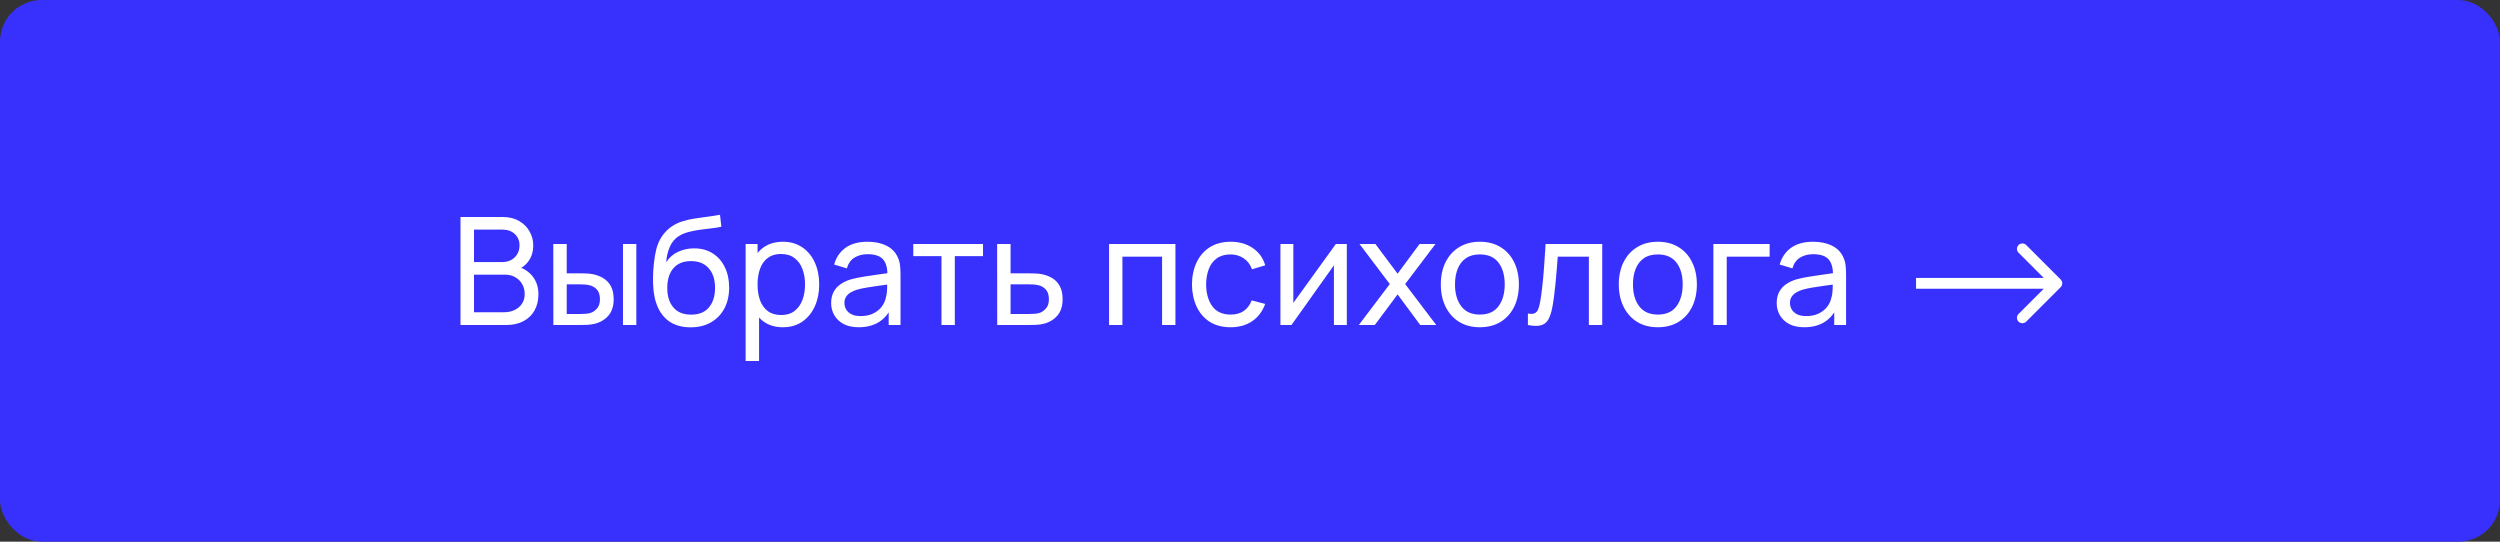 <?xml version="1.0" encoding="UTF-8"?> <svg xmlns="http://www.w3.org/2000/svg" width="300" height="65" viewBox="0 0 300 65" fill="none"><rect x="0" y="0" width="300" height="65" fill="#333333" stroke="none"/> <rect width="300" height="65" rx="5" fill="#3831FE"></rect> <path d="M55.26 39V26.04H60.309C61.083 26.04 61.743 26.199 62.289 26.517C62.841 26.835 63.261 27.255 63.549 27.777C63.843 28.293 63.99 28.851 63.99 29.451C63.99 30.153 63.81 30.768 63.45 31.296C63.09 31.824 62.604 32.187 61.992 32.385L61.974 31.944C62.808 32.166 63.456 32.574 63.918 33.168C64.38 33.762 64.611 34.47 64.611 35.292C64.611 36.048 64.455 36.702 64.143 37.254C63.837 37.806 63.393 38.235 62.811 38.541C62.235 38.847 61.551 39 60.759 39H55.26ZM56.88 37.47H60.453C60.933 37.47 61.362 37.383 61.74 37.209C62.118 37.029 62.415 36.777 62.631 36.453C62.853 36.129 62.964 35.739 62.964 35.283C62.964 34.845 62.865 34.452 62.667 34.104C62.475 33.756 62.202 33.48 61.848 33.276C61.5 33.066 61.095 32.961 60.633 32.961H56.88V37.47ZM56.88 31.449H60.291C60.675 31.449 61.02 31.368 61.326 31.206C61.638 31.038 61.884 30.804 62.064 30.504C62.25 30.204 62.343 29.853 62.343 29.451C62.343 28.893 62.154 28.437 61.776 28.083C61.398 27.729 60.903 27.552 60.291 27.552H56.88V31.449ZM66.404 39L66.395 29.28H68.007V32.799H69.492C69.773 32.799 70.061 32.805 70.356 32.817C70.65 32.829 70.904 32.856 71.121 32.898C71.624 33 72.066 33.171 72.444 33.411C72.822 33.651 73.115 33.975 73.326 34.383C73.535 34.791 73.641 35.298 73.641 35.904C73.641 36.744 73.421 37.41 72.984 37.902C72.552 38.388 71.984 38.712 71.282 38.874C71.043 38.928 70.766 38.964 70.454 38.982C70.148 38.994 69.858 39 69.582 39H66.404ZM68.007 37.677H69.609C69.788 37.677 69.99 37.671 70.212 37.659C70.433 37.647 70.632 37.617 70.805 37.569C71.112 37.479 71.385 37.302 71.624 37.038C71.871 36.774 71.993 36.396 71.993 35.904C71.993 35.406 71.874 35.022 71.633 34.752C71.4 34.482 71.091 34.305 70.707 34.221C70.532 34.179 70.35 34.152 70.157 34.14C69.966 34.128 69.782 34.122 69.609 34.122H68.007V37.677ZM74.757 39V29.28H76.359V39H74.757ZM82.836 39.279C81.918 39.273 81.135 39.075 80.487 38.685C79.839 38.289 79.335 37.71 78.975 36.948C78.615 36.186 78.414 35.253 78.372 34.149C78.348 33.639 78.354 33.078 78.39 32.466C78.432 31.854 78.498 31.266 78.588 30.702C78.684 30.138 78.804 29.673 78.948 29.307C79.11 28.869 79.338 28.464 79.632 28.092C79.932 27.714 80.268 27.402 80.64 27.156C81.018 26.898 81.441 26.697 81.909 26.553C82.377 26.409 82.866 26.298 83.376 26.22C83.892 26.136 84.408 26.064 84.924 26.004C85.44 25.938 85.932 25.86 86.4 25.77L86.562 27.21C86.232 27.282 85.842 27.345 85.392 27.399C84.942 27.447 84.474 27.504 83.988 27.57C83.508 27.636 83.046 27.729 82.602 27.849C82.164 27.963 81.786 28.122 81.468 28.326C81 28.608 80.64 29.031 80.388 29.595C80.142 30.153 79.992 30.78 79.938 31.476C80.31 30.9 80.793 30.477 81.387 30.207C81.981 29.937 82.614 29.802 83.286 29.802C84.156 29.802 84.906 30.006 85.536 30.414C86.166 30.816 86.649 31.371 86.985 32.079C87.327 32.787 87.498 33.594 87.498 34.5C87.498 35.46 87.306 36.3 86.922 37.02C86.538 37.74 85.995 38.298 85.293 38.694C84.597 39.09 83.778 39.285 82.836 39.279ZM82.935 37.758C83.877 37.758 84.591 37.467 85.077 36.885C85.563 36.297 85.806 35.517 85.806 34.545C85.806 33.549 85.554 32.766 85.05 32.196C84.546 31.62 83.838 31.332 82.926 31.332C82.002 31.332 81.294 31.62 80.802 32.196C80.316 32.766 80.073 33.549 80.073 34.545C80.073 35.547 80.319 36.333 80.811 36.903C81.303 37.473 82.011 37.758 82.935 37.758ZM93.949 39.27C93.037 39.27 92.269 39.045 91.645 38.595C91.021 38.139 90.547 37.524 90.223 36.75C89.905 35.97 89.746 35.097 89.746 34.131C89.746 33.153 89.905 32.277 90.223 31.503C90.547 30.729 91.021 30.12 91.645 29.676C92.275 29.232 93.046 29.01 93.958 29.01C94.858 29.01 95.632 29.235 96.28 29.685C96.934 30.129 97.435 30.738 97.783 31.512C98.131 32.286 98.305 33.159 98.305 34.131C98.305 35.103 98.131 35.976 97.783 36.75C97.435 37.524 96.934 38.139 96.28 38.595C95.632 39.045 94.855 39.27 93.949 39.27ZM89.476 43.32V29.28H90.907V36.435H91.087V43.32H89.476ZM93.751 37.803C94.393 37.803 94.924 37.641 95.344 37.317C95.764 36.993 96.079 36.555 96.289 36.003C96.499 35.445 96.604 34.821 96.604 34.131C96.604 33.447 96.499 32.829 96.289 32.277C96.085 31.725 95.767 31.287 95.335 30.963C94.909 30.639 94.366 30.477 93.706 30.477C93.076 30.477 92.554 30.633 92.14 30.945C91.726 31.251 91.417 31.68 91.213 32.232C91.009 32.778 90.907 33.411 90.907 34.131C90.907 34.839 91.006 35.472 91.204 36.03C91.408 36.582 91.72 37.017 92.14 37.335C92.56 37.647 93.097 37.803 93.751 37.803ZM103.041 39.27C102.315 39.27 101.706 39.138 101.214 38.874C100.728 38.604 100.359 38.25 100.107 37.812C99.861 37.374 99.738 36.894 99.738 36.372C99.738 35.862 99.834 35.421 100.026 35.049C100.224 34.671 100.5 34.359 100.854 34.113C101.208 33.861 101.631 33.663 102.123 33.519C102.585 33.393 103.101 33.285 103.671 33.195C104.247 33.099 104.829 33.012 105.417 32.934C106.005 32.856 106.554 32.781 107.064 32.709L106.488 33.042C106.506 32.178 106.332 31.539 105.966 31.125C105.606 30.711 104.982 30.504 104.094 30.504C103.506 30.504 102.99 30.639 102.546 30.909C102.108 31.173 101.799 31.605 101.619 32.205L100.098 31.746C100.332 30.894 100.785 30.225 101.457 29.739C102.129 29.253 103.014 29.01 104.112 29.01C104.994 29.01 105.75 29.169 106.38 29.487C107.016 29.799 107.472 30.273 107.748 30.909C107.886 31.209 107.973 31.536 108.009 31.89C108.045 32.238 108.063 32.604 108.063 32.988V39H106.641V36.669L106.974 36.885C106.608 37.671 106.095 38.265 105.435 38.667C104.781 39.069 103.983 39.27 103.041 39.27ZM103.284 37.929C103.86 37.929 104.358 37.827 104.778 37.623C105.204 37.413 105.546 37.14 105.804 36.804C106.062 36.462 106.23 36.09 106.308 35.688C106.398 35.388 106.446 35.055 106.452 34.689C106.464 34.317 106.47 34.032 106.47 33.834L107.028 34.077C106.506 34.149 105.993 34.218 105.489 34.284C104.985 34.35 104.508 34.422 104.058 34.5C103.608 34.572 103.203 34.659 102.843 34.761C102.579 34.845 102.33 34.953 102.096 35.085C101.868 35.217 101.682 35.388 101.538 35.598C101.4 35.802 101.331 36.057 101.331 36.363C101.331 36.627 101.397 36.879 101.529 37.119C101.667 37.359 101.877 37.554 102.159 37.704C102.447 37.854 102.822 37.929 103.284 37.929ZM112.977 39V30.738H109.593V29.28H117.963V30.738H114.579V39H112.977ZM119.666 39L119.657 29.28H121.268V32.799H123.365C123.647 32.799 123.935 32.805 124.229 32.817C124.523 32.829 124.778 32.856 124.994 32.898C125.498 32.994 125.939 33.162 126.317 33.402C126.695 33.642 126.989 33.969 127.199 34.383C127.409 34.791 127.514 35.298 127.514 35.904C127.514 36.744 127.295 37.41 126.857 37.902C126.425 38.388 125.858 38.712 125.156 38.874C124.916 38.928 124.64 38.964 124.328 38.982C124.022 38.994 123.731 39 123.455 39H119.666ZM121.268 37.677H123.482C123.662 37.677 123.863 37.671 124.085 37.659C124.307 37.647 124.505 37.617 124.679 37.569C124.985 37.479 125.258 37.302 125.498 37.038C125.744 36.774 125.867 36.396 125.867 35.904C125.867 35.406 125.747 35.022 125.507 34.752C125.273 34.482 124.964 34.305 124.58 34.221C124.406 34.179 124.223 34.152 124.031 34.14C123.839 34.128 123.656 34.122 123.482 34.122H121.268V37.677ZM133.087 39V29.28H141.052V39H139.45V30.801H134.689V39H133.087ZM147.668 39.27C146.684 39.27 145.847 39.051 145.157 38.613C144.473 38.169 143.951 37.56 143.591 36.786C143.231 36.012 143.045 35.13 143.033 34.14C143.045 33.126 143.234 32.235 143.6 31.467C143.972 30.693 144.503 30.09 145.193 29.658C145.883 29.226 146.714 29.01 147.686 29.01C148.712 29.01 149.594 29.262 150.332 29.766C151.076 30.27 151.574 30.96 151.826 31.836L150.242 32.313C150.038 31.749 149.705 31.311 149.243 30.999C148.787 30.687 148.262 30.531 147.668 30.531C147.002 30.531 146.453 30.687 146.021 30.999C145.589 31.305 145.268 31.731 145.058 32.277C144.848 32.817 144.74 33.438 144.734 34.14C144.746 35.22 144.995 36.093 145.481 36.759C145.973 37.419 146.702 37.749 147.668 37.749C148.304 37.749 148.832 37.605 149.252 37.317C149.672 37.023 149.99 36.6 150.206 36.048L151.826 36.471C151.49 37.377 150.965 38.07 150.251 38.55C149.537 39.03 148.676 39.27 147.668 39.27ZM161.618 29.28V39H160.07V31.836L154.976 39H153.653V29.28H155.201V36.345L160.304 29.28H161.618ZM163.059 39L166.776 34.086L163.14 29.28H165.048L167.712 32.844L170.349 29.28H172.257L168.621 34.086L172.347 39H170.43L167.712 35.328L164.976 39H163.059ZM177.578 39.27C176.612 39.27 175.778 39.051 175.076 38.613C174.38 38.175 173.843 37.569 173.465 36.795C173.087 36.021 172.898 35.133 172.898 34.131C172.898 33.111 173.09 32.217 173.474 31.449C173.858 30.681 174.401 30.084 175.103 29.658C175.805 29.226 176.63 29.01 177.578 29.01C178.55 29.01 179.387 29.229 180.089 29.667C180.791 30.099 181.328 30.702 181.7 31.476C182.078 32.244 182.267 33.129 182.267 34.131C182.267 35.145 182.078 36.039 181.7 36.813C181.322 37.581 180.782 38.184 180.08 38.622C179.378 39.054 178.544 39.27 177.578 39.27ZM177.578 37.749C178.586 37.749 179.336 37.413 179.828 36.741C180.32 36.069 180.566 35.199 180.566 34.131C180.566 33.033 180.317 32.16 179.819 31.512C179.321 30.858 178.574 30.531 177.578 30.531C176.9 30.531 176.342 30.684 175.904 30.99C175.466 31.296 175.139 31.719 174.923 32.259C174.707 32.799 174.599 33.423 174.599 34.131C174.599 35.223 174.851 36.099 175.355 36.759C175.859 37.419 176.6 37.749 177.578 37.749ZM183.348 39V37.623C183.708 37.689 183.981 37.677 184.167 37.587C184.359 37.491 184.5 37.326 184.59 37.092C184.686 36.852 184.764 36.552 184.824 36.192C184.926 35.622 185.013 34.986 185.085 34.284C185.163 33.582 185.232 32.814 185.292 31.98C185.358 31.14 185.418 30.24 185.472 29.28H192.267V39H190.665V30.801H186.93C186.894 31.353 186.849 31.92 186.795 32.502C186.747 33.084 186.696 33.651 186.642 34.203C186.588 34.749 186.528 35.259 186.462 35.733C186.402 36.201 186.336 36.606 186.264 36.948C186.15 37.536 185.991 38.007 185.787 38.361C185.583 38.709 185.289 38.934 184.905 39.036C184.521 39.144 184.002 39.132 183.348 39ZM198.935 39.27C197.969 39.27 197.135 39.051 196.433 38.613C195.737 38.175 195.2 37.569 194.822 36.795C194.444 36.021 194.255 35.133 194.255 34.131C194.255 33.111 194.447 32.217 194.831 31.449C195.215 30.681 195.758 30.084 196.46 29.658C197.162 29.226 197.987 29.01 198.935 29.01C199.907 29.01 200.744 29.229 201.446 29.667C202.148 30.099 202.685 30.702 203.057 31.476C203.435 32.244 203.624 33.129 203.624 34.131C203.624 35.145 203.435 36.039 203.057 36.813C202.679 37.581 202.139 38.184 201.437 38.622C200.735 39.054 199.901 39.27 198.935 39.27ZM198.935 37.749C199.943 37.749 200.693 37.413 201.185 36.741C201.677 36.069 201.923 35.199 201.923 34.131C201.923 33.033 201.674 32.16 201.176 31.512C200.678 30.858 199.931 30.531 198.935 30.531C198.257 30.531 197.699 30.684 197.261 30.99C196.823 31.296 196.496 31.719 196.28 32.259C196.064 32.799 195.956 33.423 195.956 34.131C195.956 35.223 196.208 36.099 196.712 36.759C197.216 37.419 197.957 37.749 198.935 37.749ZM205.606 39V29.28H212.356V30.801H207.208V39H205.606ZM216.507 39.27C215.781 39.27 215.172 39.138 214.68 38.874C214.194 38.604 213.825 38.25 213.573 37.812C213.327 37.374 213.204 36.894 213.204 36.372C213.204 35.862 213.3 35.421 213.492 35.049C213.69 34.671 213.966 34.359 214.32 34.113C214.674 33.861 215.097 33.663 215.589 33.519C216.051 33.393 216.567 33.285 217.137 33.195C217.713 33.099 218.295 33.012 218.883 32.934C219.471 32.856 220.02 32.781 220.53 32.709L219.954 33.042C219.972 32.178 219.798 31.539 219.432 31.125C219.072 30.711 218.448 30.504 217.56 30.504C216.972 30.504 216.456 30.639 216.012 30.909C215.574 31.173 215.265 31.605 215.085 32.205L213.564 31.746C213.798 30.894 214.251 30.225 214.923 29.739C215.595 29.253 216.48 29.01 217.578 29.01C218.46 29.01 219.216 29.169 219.846 29.487C220.482 29.799 220.938 30.273 221.214 30.909C221.352 31.209 221.439 31.536 221.475 31.89C221.511 32.238 221.529 32.604 221.529 32.988V39H220.107V36.669L220.44 36.885C220.074 37.671 219.561 38.265 218.901 38.667C218.247 39.069 217.449 39.27 216.507 39.27ZM216.75 37.929C217.326 37.929 217.824 37.827 218.244 37.623C218.67 37.413 219.012 37.14 219.27 36.804C219.528 36.462 219.696 36.09 219.774 35.688C219.864 35.388 219.912 35.055 219.918 34.689C219.93 34.317 219.936 34.032 219.936 33.834L220.494 34.077C219.972 34.149 219.459 34.218 218.955 34.284C218.451 34.35 217.974 34.422 217.524 34.5C217.074 34.572 216.669 34.659 216.309 34.761C216.045 34.845 215.796 34.953 215.562 35.085C215.334 35.217 215.148 35.388 215.004 35.598C214.866 35.802 214.797 36.057 214.797 36.363C214.797 36.627 214.863 36.879 214.995 37.119C215.133 37.359 215.343 37.554 215.625 37.704C215.913 37.854 216.288 37.929 216.75 37.929Z" fill="white"></path> <path d="M247.281 34.46C247.535 34.206 247.535 33.794 247.281 33.54L243.145 29.404C242.891 29.15 242.479 29.15 242.225 29.404C241.972 29.658 241.972 30.069 242.225 30.323L245.902 34L242.225 37.677C241.972 37.931 241.972 38.342 242.225 38.596C242.479 38.85 242.891 38.85 243.145 38.596L247.281 34.46ZM229.924 34.65L246.822 34.65L246.822 33.35L229.924 33.35L229.924 34.65Z" fill="white"></path> </svg> 